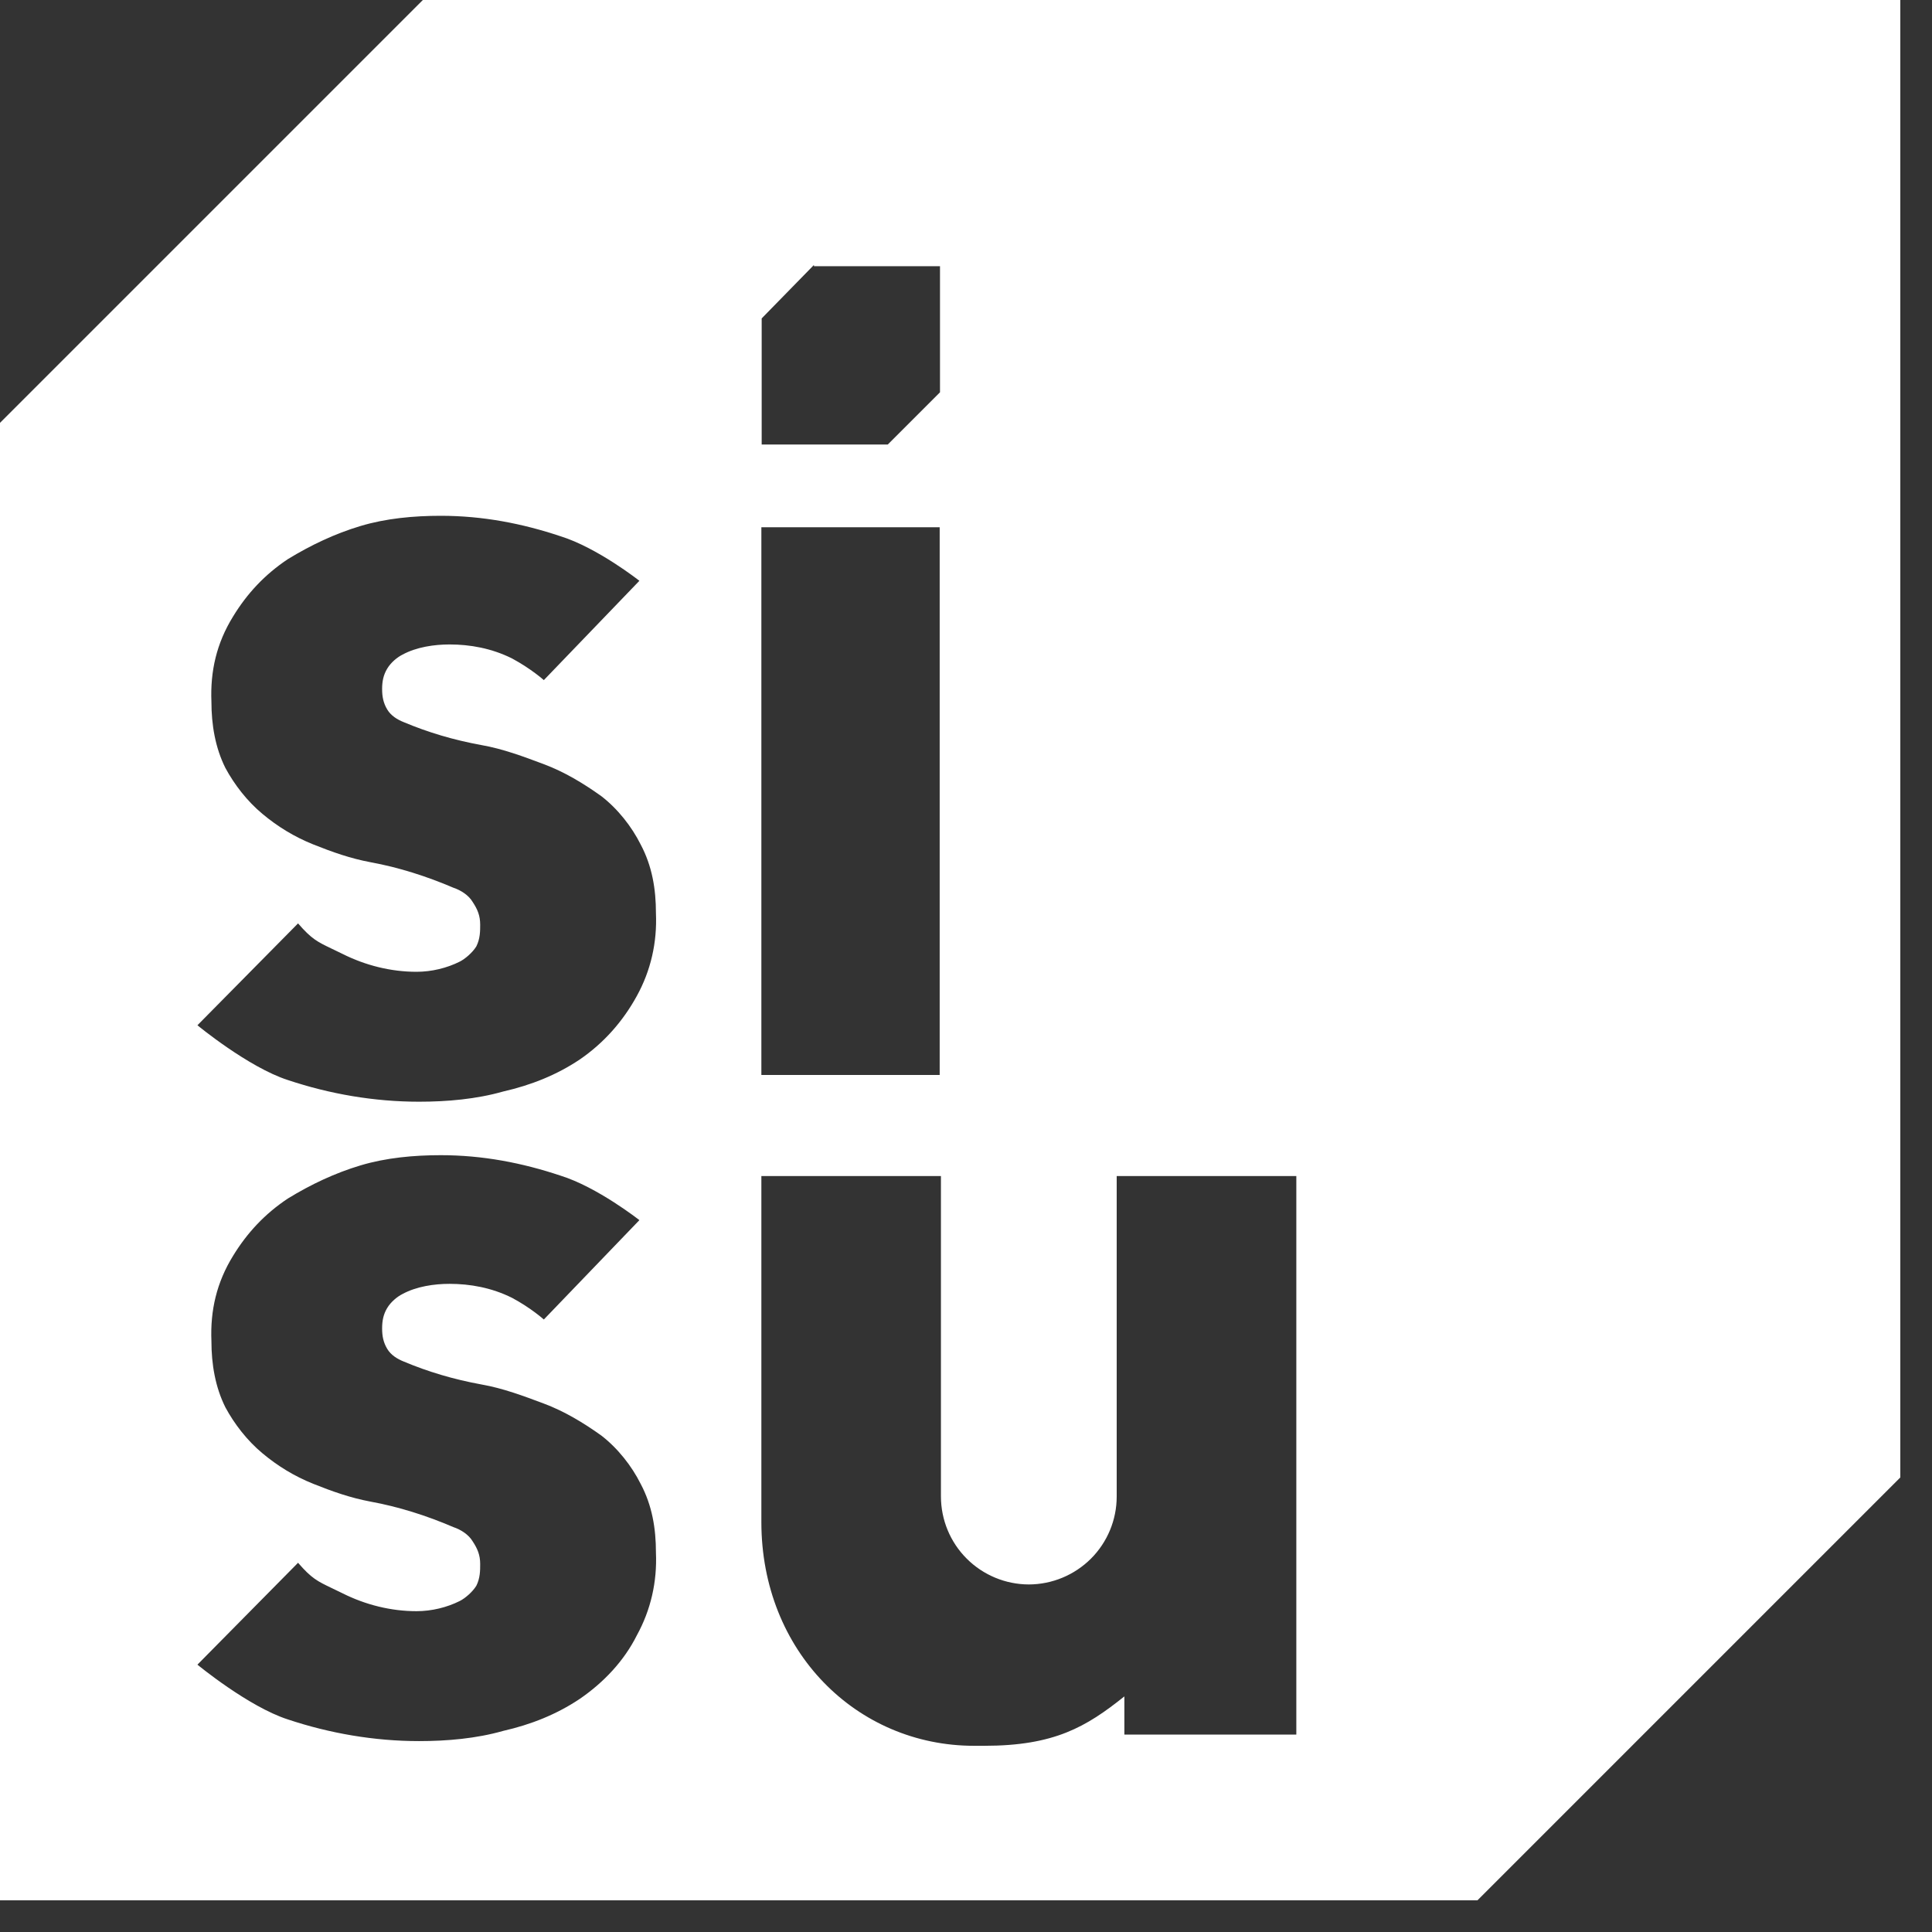 <svg width="37" height="37" viewBox="0 0 37 37" fill="none" xmlns="http://www.w3.org/2000/svg">
<rect x="0" y="0" width="37" height="37" fill="#333333" stroke="none"/>
<path fill-rule="evenodd" clip-rule="evenodd" d="M0 8.098L8.098 0H36.393V28.295L28.295 36.393H0V8.098ZM21.386 22.523L24.826 22.523V32.219V33.219H21.533V32.488C20.801 33.073 20.191 33.434 18.85 33.434H18.654C16.41 33.434 14.581 31.629 14.581 29.148V23.524V22.523H18.02V28.661C18.021 29.107 18.198 29.535 18.514 29.85C18.829 30.165 19.257 30.343 19.703 30.344C20.149 30.343 20.577 30.165 20.893 29.85C21.208 29.535 21.386 29.107 21.386 28.661V23.524V22.523ZM15.588 5.074L14.587 6.098V8.513H17.002L18.002 7.513V5.098H15.588V5.074ZM14.581 10.098H17.996V20.587H14.581V10.098ZM10.415 13.025C10.415 13.025 10.171 12.806 9.806 12.61C9.415 12.415 9.001 12.342 8.61 12.342C8.318 12.342 7.976 12.391 7.708 12.537C7.61 12.586 7.488 12.684 7.415 12.806C7.342 12.928 7.318 13.05 7.318 13.196C7.318 13.342 7.342 13.464 7.415 13.586C7.488 13.708 7.61 13.781 7.732 13.83C8.196 14.025 8.683 14.171 9.22 14.269C9.635 14.342 10.025 14.489 10.415 14.635L10.415 14.635C10.806 14.781 11.171 15.001 11.513 15.245C11.83 15.489 12.098 15.83 12.269 16.172C12.489 16.586 12.562 17.025 12.562 17.489C12.586 18.05 12.464 18.587 12.196 19.074C11.928 19.562 11.562 19.977 11.098 20.294C10.659 20.587 10.171 20.782 9.635 20.904C9.123 21.05 8.562 21.099 8.025 21.099C7.171 21.099 6.317 20.953 5.513 20.684C4.756 20.44 3.781 19.635 3.781 19.635L5.708 17.684C5.968 17.985 6.081 18.038 6.356 18.17C6.416 18.198 6.483 18.23 6.561 18.269C7 18.489 7.488 18.611 7.976 18.611C8.269 18.611 8.562 18.538 8.805 18.416C8.903 18.367 9.049 18.245 9.123 18.123C9.196 17.977 9.196 17.83 9.196 17.708C9.196 17.538 9.147 17.416 9.049 17.269C8.976 17.147 8.83 17.05 8.683 17.001C8.171 16.782 7.635 16.611 7.098 16.513C6.708 16.44 6.366 16.318 6 16.172C5.634 16.025 5.317 15.83 5.025 15.586C4.732 15.342 4.488 15.025 4.317 14.708C4.122 14.318 4.049 13.879 4.049 13.44C4.025 12.854 4.147 12.318 4.464 11.806C4.732 11.366 5.073 11.001 5.513 10.708C5.952 10.44 6.415 10.22 6.903 10.074C7.391 9.927 7.927 9.878 8.44 9.878C9.245 9.878 10.001 10.025 10.732 10.269C11.44 10.488 12.245 11.123 12.245 11.123L10.415 13.025ZM9.806 24.855C10.171 25.05 10.415 25.27 10.415 25.27L12.245 23.367C12.245 23.367 11.44 22.733 10.732 22.514C10.001 22.27 9.245 22.123 8.44 22.123C7.927 22.123 7.391 22.172 6.903 22.319C6.415 22.465 5.952 22.684 5.513 22.953C5.073 23.245 4.732 23.611 4.464 24.05C4.147 24.563 4.025 25.099 4.049 25.685C4.049 26.124 4.122 26.563 4.317 26.953C4.488 27.27 4.732 27.587 5.025 27.831C5.317 28.075 5.634 28.27 6 28.417C6.366 28.563 6.708 28.685 7.098 28.758C7.635 28.856 8.171 29.026 8.683 29.246C8.83 29.295 8.976 29.392 9.049 29.514C9.147 29.661 9.196 29.783 9.196 29.953C9.196 30.075 9.196 30.222 9.123 30.368C9.049 30.49 8.903 30.612 8.805 30.661C8.562 30.783 8.269 30.856 7.976 30.856C7.488 30.856 7 30.734 6.561 30.514C6.483 30.475 6.416 30.443 6.356 30.415C6.081 30.283 5.968 30.23 5.708 29.929L3.781 31.88C3.781 31.88 4.756 32.685 5.513 32.929C6.317 33.197 7.171 33.344 8.025 33.344C8.562 33.344 9.123 33.295 9.635 33.149C10.171 33.027 10.659 32.832 11.098 32.539C11.562 32.222 11.952 31.807 12.196 31.319C12.464 30.831 12.586 30.295 12.562 29.734C12.562 29.27 12.489 28.831 12.269 28.417C12.098 28.075 11.83 27.734 11.513 27.49C11.171 27.246 10.806 27.026 10.415 26.88C10.025 26.734 9.635 26.587 9.22 26.514C8.683 26.416 8.196 26.27 7.732 26.075C7.61 26.026 7.488 25.953 7.415 25.831C7.342 25.709 7.318 25.587 7.318 25.441C7.318 25.294 7.342 25.172 7.415 25.05C7.488 24.929 7.61 24.831 7.708 24.782C7.976 24.636 8.318 24.587 8.61 24.587C9.001 24.587 9.415 24.66 9.806 24.855Z" fill="white"/>
</svg>
